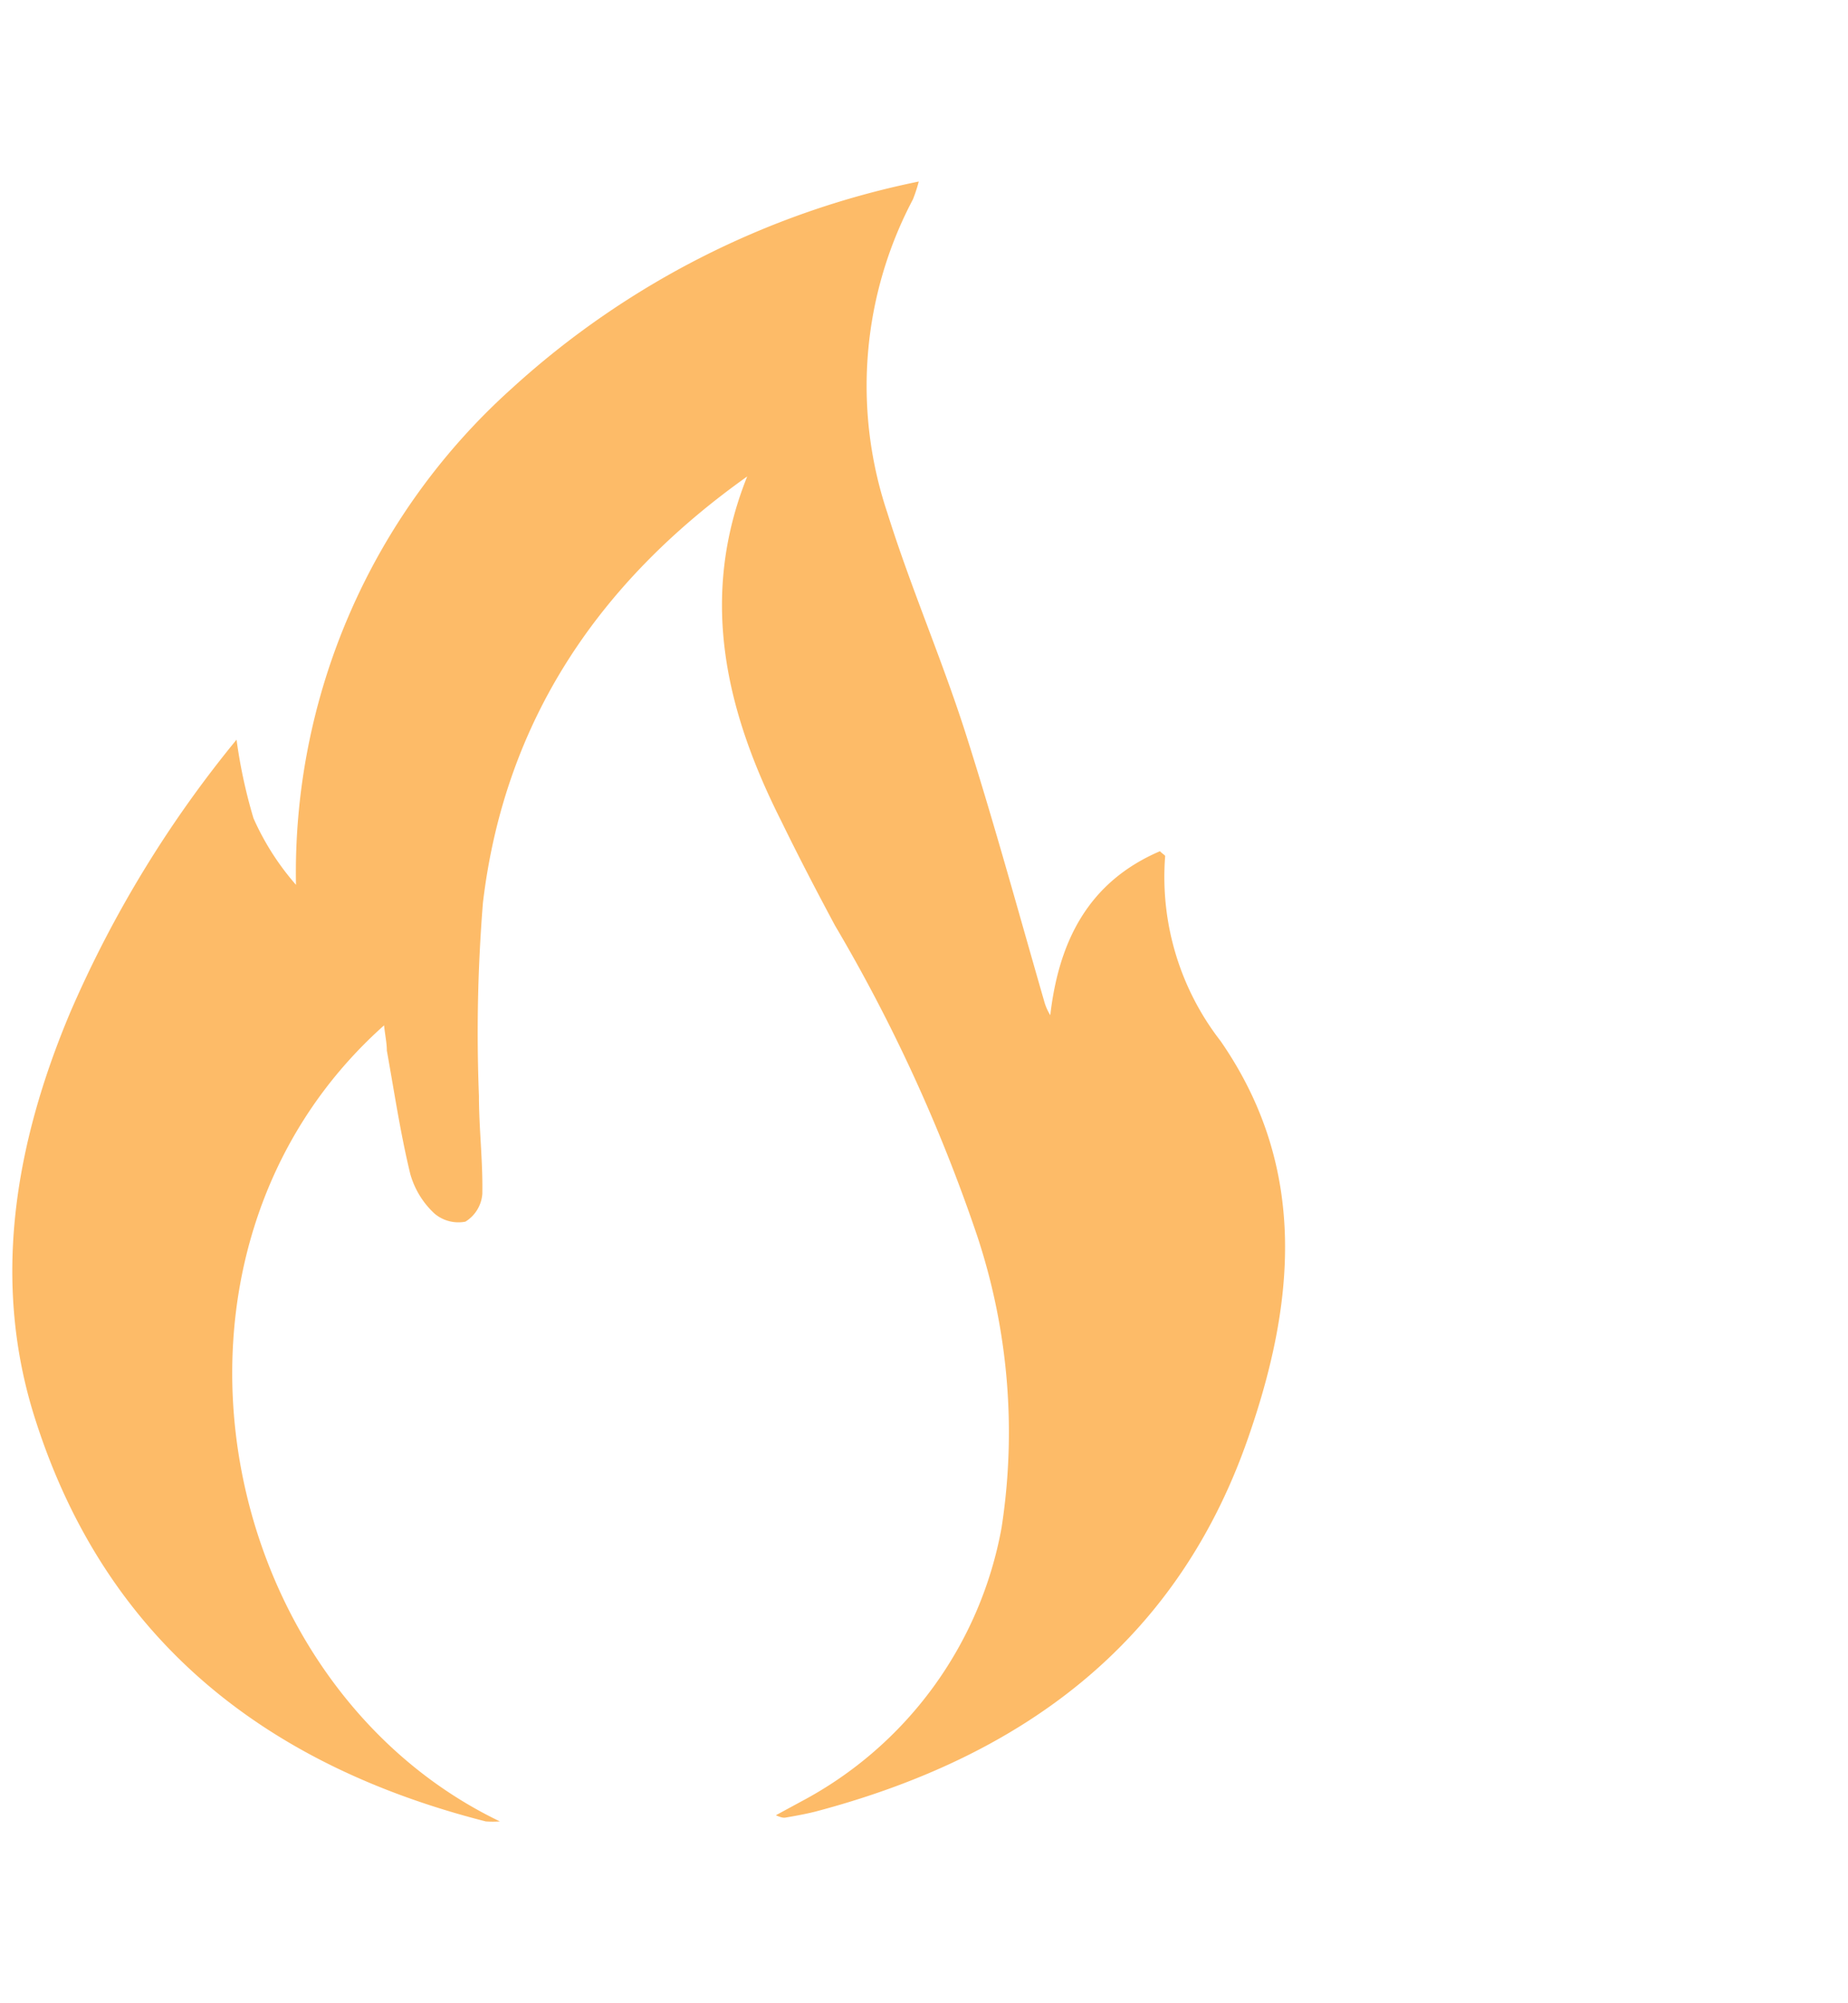 <svg id="图层_1" data-name="图层 1" xmlns="http://www.w3.org/2000/svg" viewBox="0 0 60 65"><defs><style>.cls-1{fill:#fdbb68;}</style></defs><title>home</title><path class="cls-1" d="M24.26,15.46c-4.83,3.43-7.88,7.94-8.58,13.83a52.41,52.41,0,0,0-.13,6.27c0,1.06.13,2.12.11,3.18a1.16,1.16,0,0,1-.55.9,1.2,1.2,0,0,1-1-.26,2.77,2.77,0,0,1-.79-1.29c-.32-1.32-.52-2.67-.76-4,0-.25-.06-.51-.09-.82C4.2,40.64,6.93,54.63,16.23,59.1a3.23,3.23,0,0,1-.46,0c-7.1-1.81-12.31-5.84-14.61-13-1.46-4.5-.67-9,1.12-13.25A37.22,37.22,0,0,1,7.68,24a16.67,16.67,0,0,0,.55,2.55,8.5,8.5,0,0,0,1.38,2.16,21.11,21.11,0,0,1,7-16.1A27.84,27.84,0,0,1,29.83,5.89a4.91,4.91,0,0,1-.19.58,12.94,12.94,0,0,0-.83,10.17c.75,2.4,1.76,4.72,2.53,7.12.92,2.88,1.72,5.81,2.56,8.72a1.73,1.73,0,0,0,.2.46c.28-2.42,1.25-4.33,3.56-5.32.09.09.17.13.17.16a8.68,8.68,0,0,0,1.8,6c2.88,4.16,2.41,8.59.85,13-2.36,6.66-7.43,10.26-14,12-.32.08-.65.14-1,.2-.05,0-.11,0-.29-.08l.83-.45a12.6,12.6,0,0,0,6.5-8.89,20.25,20.25,0,0,0-.79-9.45,53.39,53.39,0,0,0-4.62-10.08c-.6-1.12-1.19-2.25-1.75-3.4C23.59,23.12,22.67,19.42,24.26,15.46Z"/></svg>
